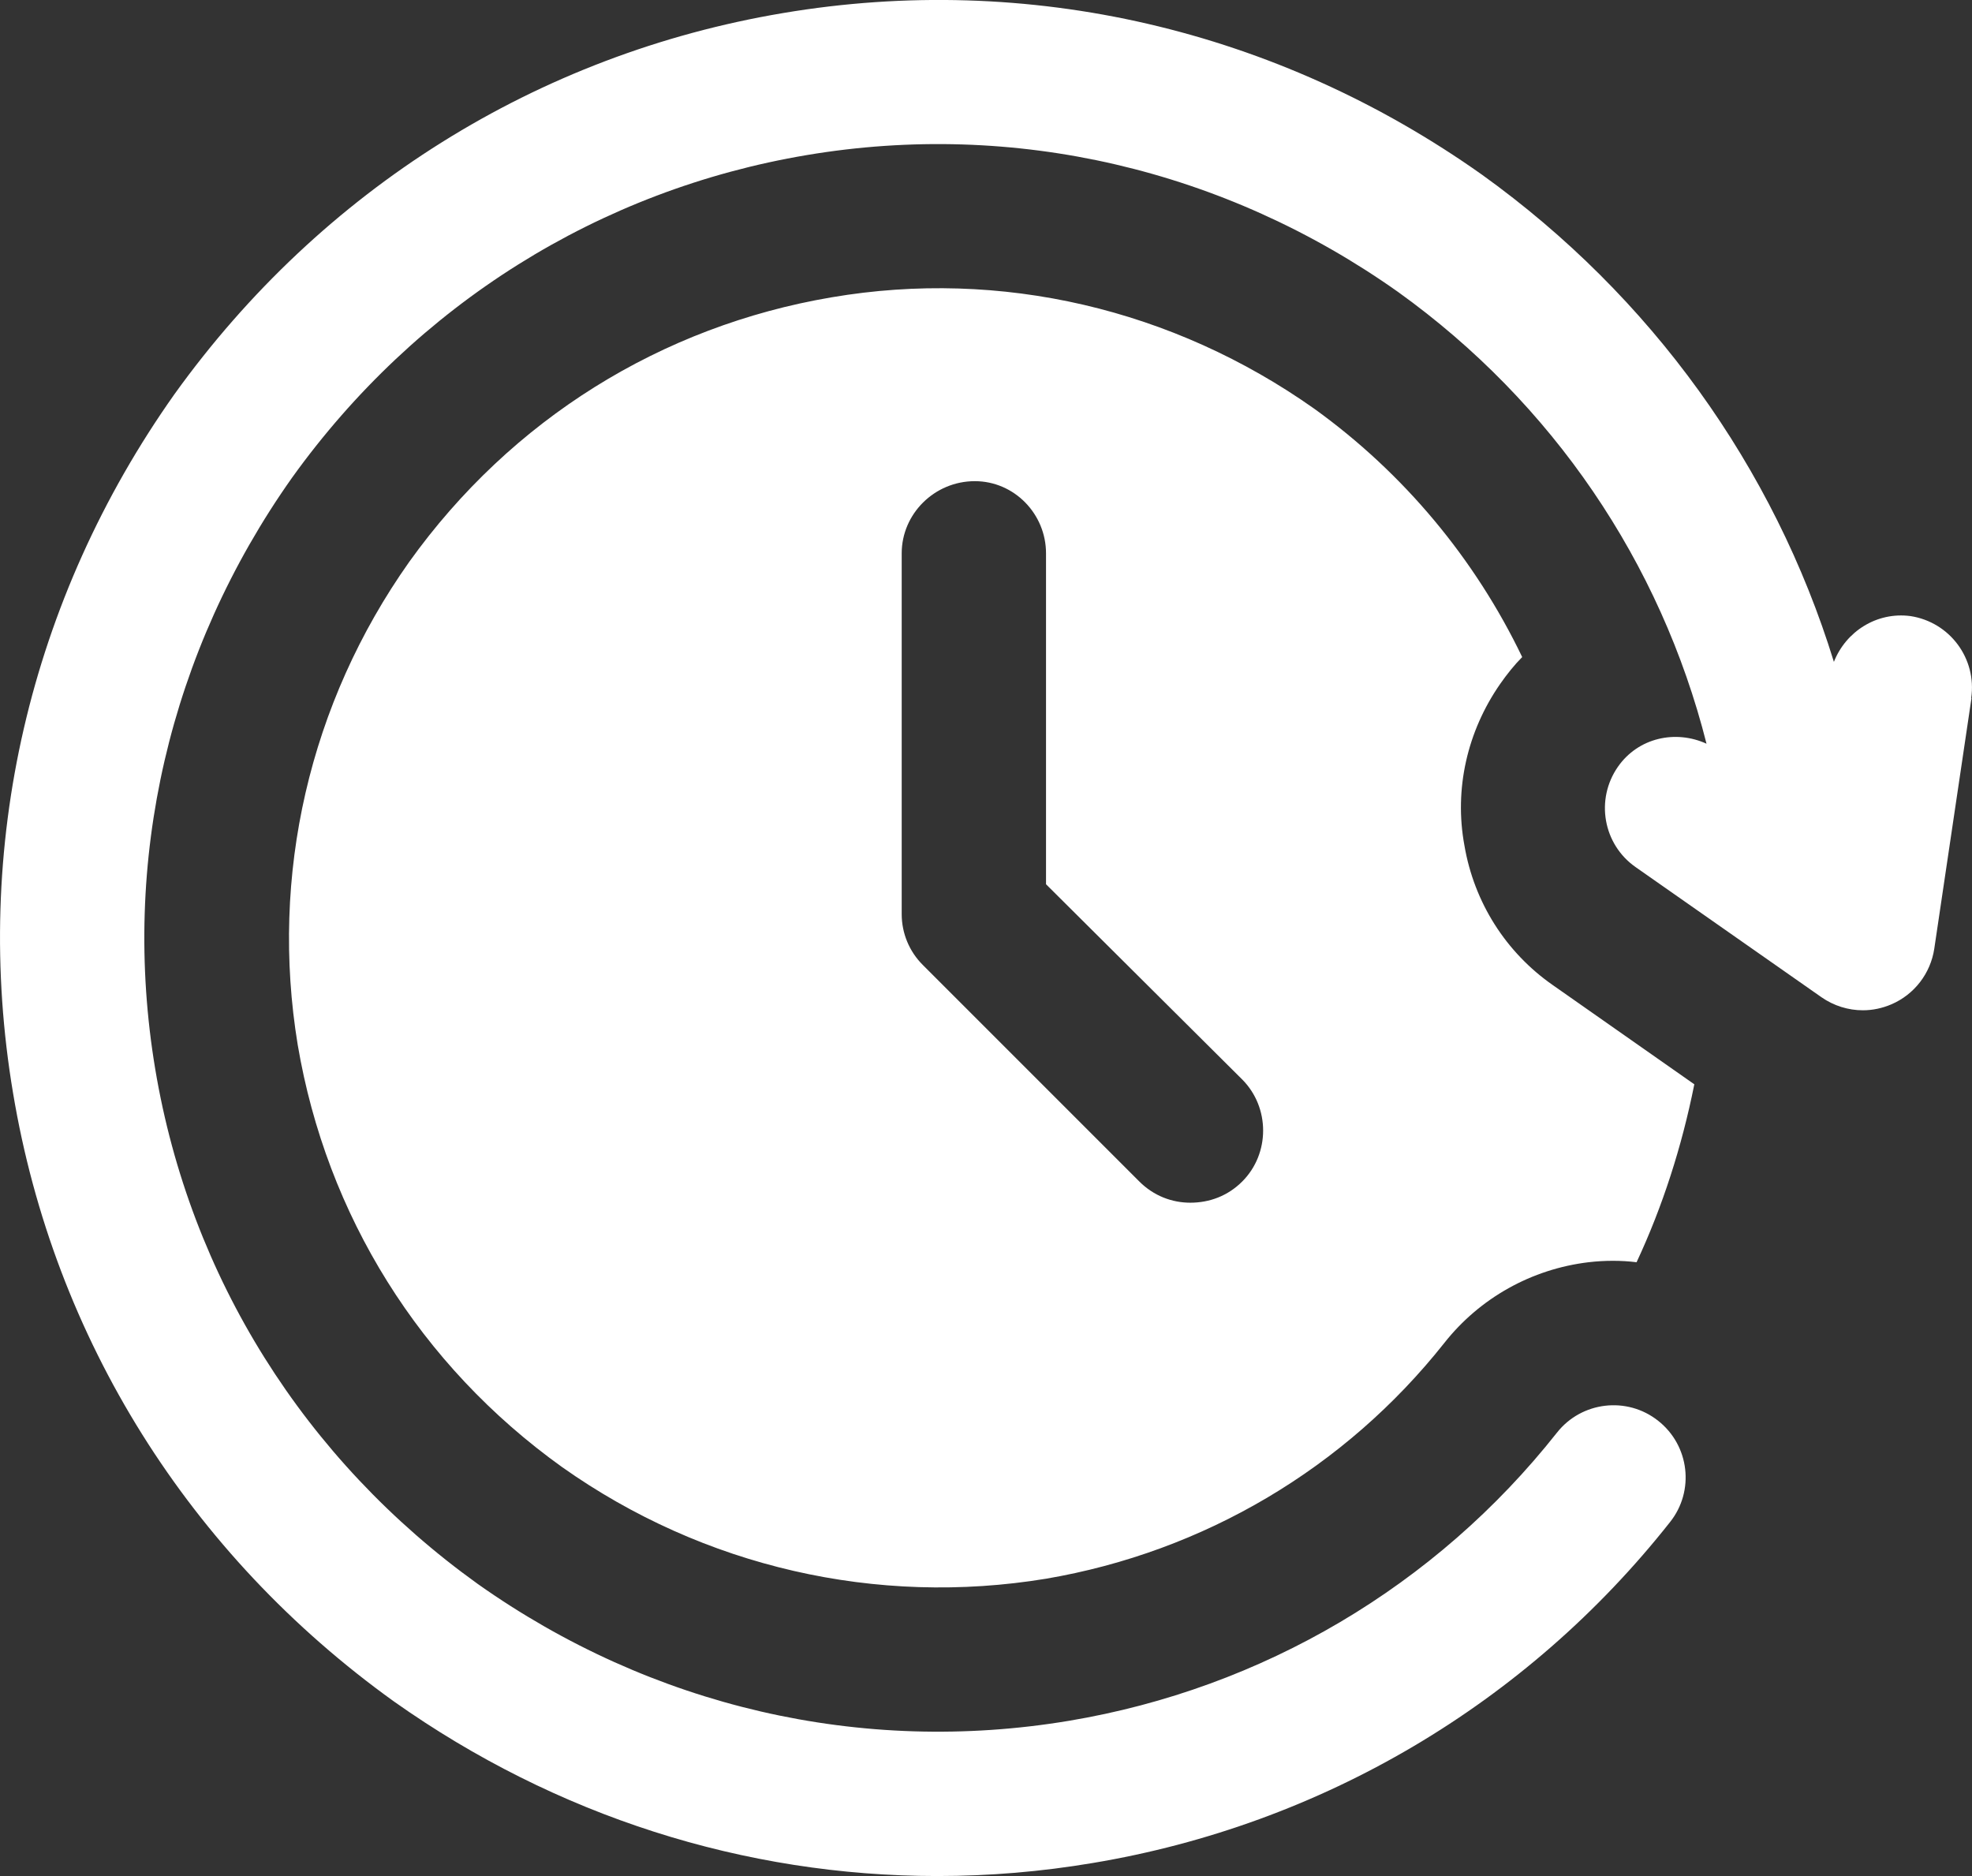 <svg xmlns:inkscape="http://www.inkscape.org/namespaces/inkscape" xmlns:sodipodi="http://sodipodi.sourceforge.net/DTD/sodipodi-0.dtd" xmlns="http://www.w3.org/2000/svg" xmlns:svg="http://www.w3.org/2000/svg" width="32pt" height="30.44pt" viewBox="0 0 32 30.44" id="svg1" sodipodi:docname="noun-24 Hours-FFFFFF.svg" inkscape:version="1.4 (86a8ad7, 2024-10-11)"><rect x="0" y="0" width="32" height="30.44" fill="#333333" stroke="none"/><defs id="defs1"></defs><path d="m 31.992,11.324 -0.604,4.068 c -0.06,0.401 -0.323,0.743 -0.695,0.903 -0.149,0.064 -0.306,0.097 -0.464,0.097 -0.236,0 -0.471,-0.072 -0.672,-0.212 l -3.014,-2.11 c -0.531,-0.37 -0.658,-1.1 -0.288,-1.63 0.329,-0.471 0.934,-0.603 1.437,-0.373 C 26.949,9.126 25.193,6.536 22.688,4.738 19.871,2.743 16.46,1.95 13.093,2.516 9.725,3.081 6.756,4.941 4.739,7.751 c -1.993,2.817 -2.783,6.226 -2.22,9.595 0.563,3.369 2.422,6.336 5.234,8.354 2.817,1.993 6.225,2.783 9.595,2.22 3.137,-0.525 5.95,-2.185 7.917,-4.675 0.399,-0.506 1.137,-0.594 1.643,-0.192 0.508,0.401 0.594,1.138 0.192,1.643 -2.327,2.947 -5.653,4.911 -9.365,5.531 -0.841,0.142 -1.686,0.212 -2.524,0.212 -3.132,0 -6.19,-0.973 -8.818,-2.832 C 3.07,25.222 0.876,21.717 0.212,17.736 -0.458,13.754 0.474,9.725 2.833,6.393 5.218,3.073 8.723,0.881 12.706,0.212 c 3.986,-0.672 8.01,0.262 11.342,2.622 2.745,1.971 4.737,4.743 5.711,7.905 0.195,-0.495 0.697,-0.815 1.242,-0.743 0.638,0.097 1.08,0.689 0.986,1.332 z m -4.498,6.269 c -0.203,1.014 -0.515,1.983 -0.937,2.887 -0.25,-0.031 -0.515,-0.031 -0.78,0 -0.92,0.11 -1.763,0.578 -2.341,1.311 -1.608,2.03 -3.903,3.388 -6.462,3.824 -2.747,0.452 -5.556,-0.187 -7.851,-1.81 -2.311,-1.655 -3.824,-4.09 -4.292,-6.853 -0.452,-2.747 0.187,-5.542 1.81,-7.836 1.655,-2.311 4.09,-3.824 6.853,-4.292 2.747,-0.468 5.542,0.187 7.836,1.81 1.452,1.046 2.606,2.435 3.371,4.027 -0.124,0.124 -0.25,0.281 -0.359,0.438 -0.531,0.765 -0.749,1.702 -0.578,2.622 0.157,0.92 0.672,1.733 1.436,2.264 l 2.294,1.608 z m -7.336,-0.078 -3.184,-3.168 V 8.978 c 0,-0.639 -0.515,-1.171 -1.155,-1.171 -0.656,0 -1.187,0.531 -1.187,1.171 v 5.853 c 0,0.312 0.124,0.609 0.344,0.827 l 3.512,3.512 c 0.234,0.234 0.531,0.344 0.827,0.344 0.312,0 0.609,-0.11 0.843,-0.344 0.452,-0.452 0.452,-1.201 0,-1.655 z" fill="#ffffff" id="path1" style="stroke-width:0.375"></path></svg>